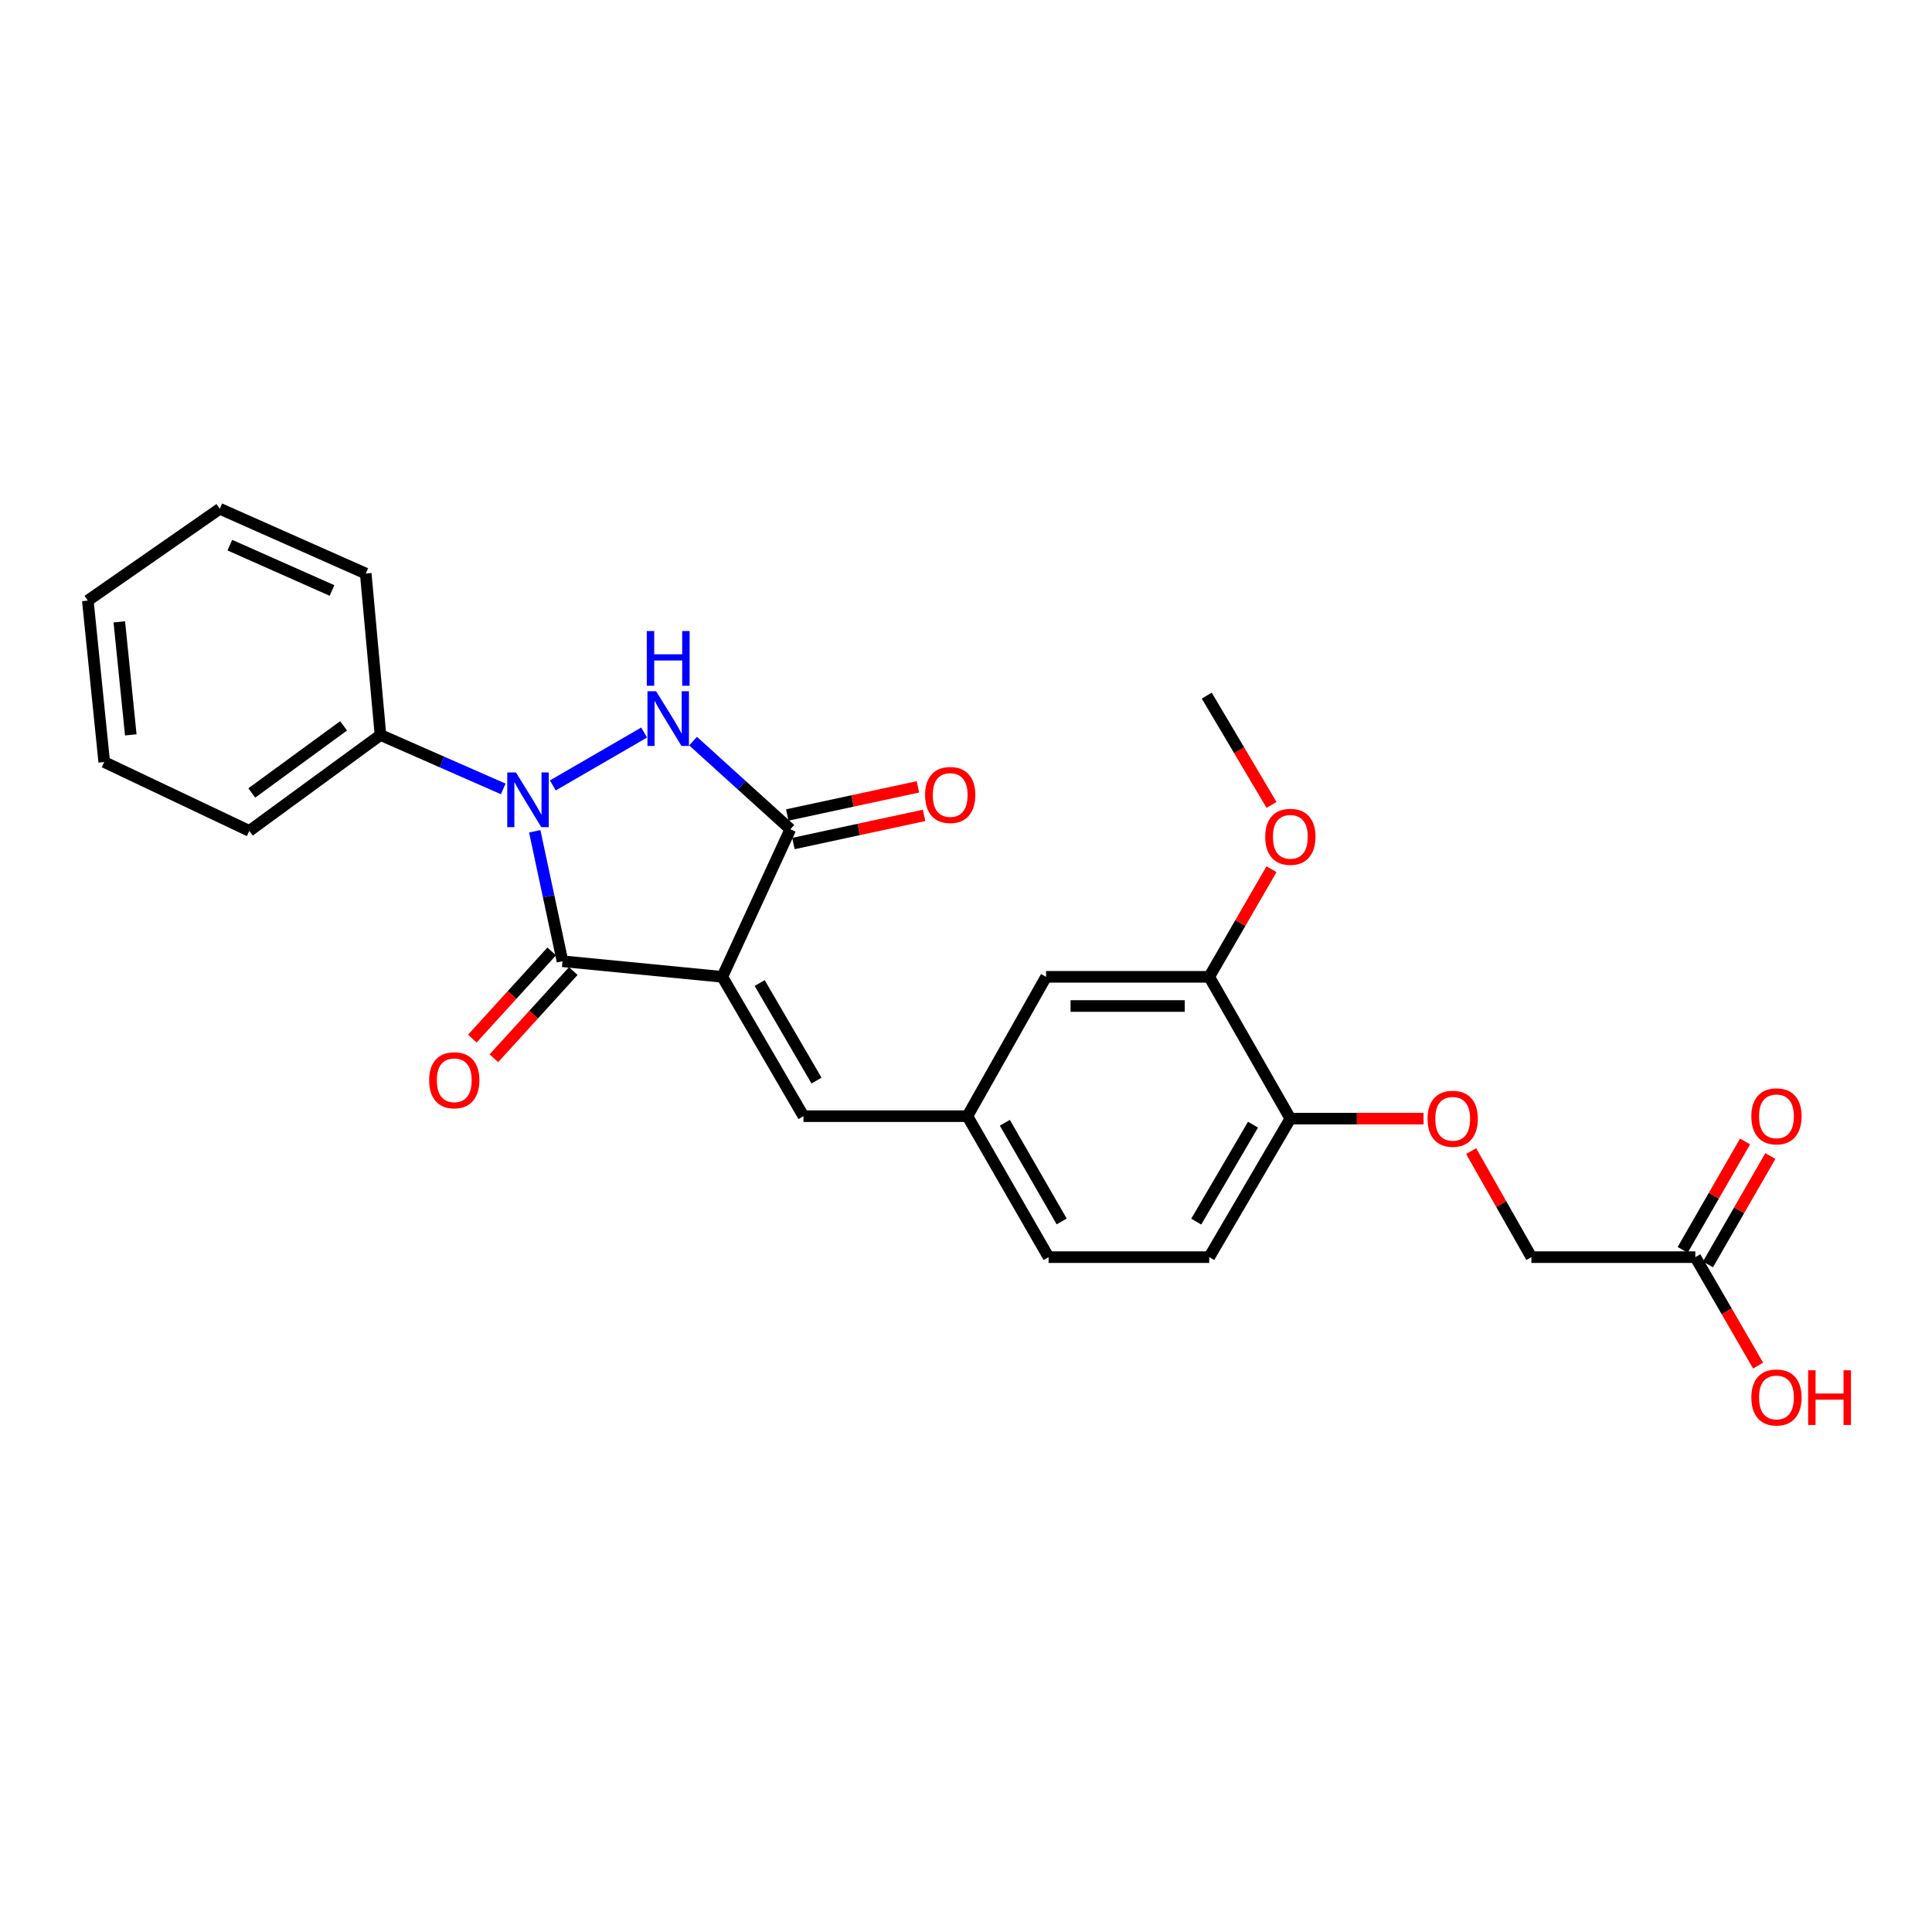 <?xml version='1.0' encoding='iso-8859-1'?>
<svg version='1.1' baseProfile='full'
              xmlns='http://www.w3.org/2000/svg'
                      xmlns:rdkit='http://www.rdkit.org/xml'
                      xmlns:xlink='http://www.w3.org/1999/xlink'
                  xml:space='preserve'
width='1000px' height='1000px' viewBox='0 0 1000 1000'>
<!-- END OF HEADER -->
<rect style='opacity:1.0;fill:#FFFFFF;stroke:none' width='1000' height='1000' x='0' y='0'> </rect>
<path class='bond-1' d='M 373.856,505.606 L 291.144,497.536' style='fill:none;fill-rule:evenodd;stroke:#000000;stroke-width:6px;stroke-linecap:butt;stroke-linejoin:miter;stroke-opacity:1' />
<path class='bond-3' d='M 373.856,505.606 L 409.081,429.227' style='fill:none;fill-rule:evenodd;stroke:#000000;stroke-width:6px;stroke-linecap:butt;stroke-linejoin:miter;stroke-opacity:1' />
<path class='bond-4' d='M 373.856,505.606 L 415.884,577.732' style='fill:none;fill-rule:evenodd;stroke:#000000;stroke-width:6px;stroke-linecap:butt;stroke-linejoin:miter;stroke-opacity:1' />
<path class='bond-4' d='M 393.207,508.823 L 422.626,559.311' style='fill:none;fill-rule:evenodd;stroke:#000000;stroke-width:6px;stroke-linecap:butt;stroke-linejoin:miter;stroke-opacity:1' />
<path class='bond-0' d='M 276.781,430.272 L 283.962,463.904' style='fill:none;fill-rule:evenodd;stroke:#0000FF;stroke-width:6px;stroke-linecap:butt;stroke-linejoin:miter;stroke-opacity:1' />
<path class='bond-0' d='M 283.962,463.904 L 291.144,497.536' style='fill:none;fill-rule:evenodd;stroke:#000000;stroke-width:6px;stroke-linecap:butt;stroke-linejoin:miter;stroke-opacity:1' />
<path class='bond-6' d='M 260.476,408.342 L 228.707,394.386' style='fill:none;fill-rule:evenodd;stroke:#0000FF;stroke-width:6px;stroke-linecap:butt;stroke-linejoin:miter;stroke-opacity:1' />
<path class='bond-6' d='M 228.707,394.386 L 196.938,380.429' style='fill:none;fill-rule:evenodd;stroke:#000000;stroke-width:6px;stroke-linecap:butt;stroke-linejoin:miter;stroke-opacity:1' />
<path class='bond-26' d='M 286.137,406.54 L 333.398,379.161' style='fill:none;fill-rule:evenodd;stroke:#0000FF;stroke-width:6px;stroke-linecap:butt;stroke-linejoin:miter;stroke-opacity:1' />
<path class='bond-7' d='M 285.561,492.453 L 265.018,515.014' style='fill:none;fill-rule:evenodd;stroke:#000000;stroke-width:6px;stroke-linecap:butt;stroke-linejoin:miter;stroke-opacity:1' />
<path class='bond-7' d='M 265.018,515.014 L 244.475,537.576' style='fill:none;fill-rule:evenodd;stroke:#FF0000;stroke-width:6px;stroke-linecap:butt;stroke-linejoin:miter;stroke-opacity:1' />
<path class='bond-7' d='M 296.726,502.619 L 276.183,525.18' style='fill:none;fill-rule:evenodd;stroke:#000000;stroke-width:6px;stroke-linecap:butt;stroke-linejoin:miter;stroke-opacity:1' />
<path class='bond-7' d='M 276.183,525.18 L 255.639,547.742' style='fill:none;fill-rule:evenodd;stroke:#FF0000;stroke-width:6px;stroke-linecap:butt;stroke-linejoin:miter;stroke-opacity:1' />
<path class='bond-2' d='M 358.736,383.605 L 383.908,406.416' style='fill:none;fill-rule:evenodd;stroke:#0000FF;stroke-width:6px;stroke-linecap:butt;stroke-linejoin:miter;stroke-opacity:1' />
<path class='bond-2' d='M 383.908,406.416 L 409.081,429.227' style='fill:none;fill-rule:evenodd;stroke:#000000;stroke-width:6px;stroke-linecap:butt;stroke-linejoin:miter;stroke-opacity:1' />
<path class='bond-8' d='M 410.671,436.607 L 444.482,429.322' style='fill:none;fill-rule:evenodd;stroke:#000000;stroke-width:6px;stroke-linecap:butt;stroke-linejoin:miter;stroke-opacity:1' />
<path class='bond-8' d='M 444.482,429.322 L 478.293,422.038' style='fill:none;fill-rule:evenodd;stroke:#FF0000;stroke-width:6px;stroke-linecap:butt;stroke-linejoin:miter;stroke-opacity:1' />
<path class='bond-8' d='M 407.491,421.846 L 441.302,414.561' style='fill:none;fill-rule:evenodd;stroke:#000000;stroke-width:6px;stroke-linecap:butt;stroke-linejoin:miter;stroke-opacity:1' />
<path class='bond-8' d='M 441.302,414.561 L 475.113,407.277' style='fill:none;fill-rule:evenodd;stroke:#FF0000;stroke-width:6px;stroke-linecap:butt;stroke-linejoin:miter;stroke-opacity:1' />
<path class='bond-9' d='M 415.884,577.732 L 500.719,577.732' style='fill:none;fill-rule:evenodd;stroke:#000000;stroke-width:6px;stroke-linecap:butt;stroke-linejoin:miter;stroke-opacity:1' />
<path class='bond-5' d='M 625.887,505.606 L 541.446,505.606' style='fill:none;fill-rule:evenodd;stroke:#000000;stroke-width:6px;stroke-linecap:butt;stroke-linejoin:miter;stroke-opacity:1' />
<path class='bond-5' d='M 613.221,520.706 L 554.113,520.706' style='fill:none;fill-rule:evenodd;stroke:#000000;stroke-width:6px;stroke-linecap:butt;stroke-linejoin:miter;stroke-opacity:1' />
<path class='bond-19' d='M 625.887,505.606 L 642.006,477.757' style='fill:none;fill-rule:evenodd;stroke:#000000;stroke-width:6px;stroke-linecap:butt;stroke-linejoin:miter;stroke-opacity:1' />
<path class='bond-19' d='M 642.006,477.757 L 658.125,449.908' style='fill:none;fill-rule:evenodd;stroke:#FF0000;stroke-width:6px;stroke-linecap:butt;stroke-linejoin:miter;stroke-opacity:1' />
<path class='bond-27' d='M 625.887,505.606 L 667.881,578.999' style='fill:none;fill-rule:evenodd;stroke:#000000;stroke-width:6px;stroke-linecap:butt;stroke-linejoin:miter;stroke-opacity:1' />
<path class='bond-20' d='M 196.938,380.429 L 129.057,430.074' style='fill:none;fill-rule:evenodd;stroke:#000000;stroke-width:6px;stroke-linecap:butt;stroke-linejoin:miter;stroke-opacity:1' />
<path class='bond-20' d='M 177.842,375.688 L 130.325,410.439' style='fill:none;fill-rule:evenodd;stroke:#000000;stroke-width:6px;stroke-linecap:butt;stroke-linejoin:miter;stroke-opacity:1' />
<path class='bond-21' d='M 196.938,380.429 L 189.304,296.861' style='fill:none;fill-rule:evenodd;stroke:#000000;stroke-width:6px;stroke-linecap:butt;stroke-linejoin:miter;stroke-opacity:1' />
<path class='bond-12' d='M 500.719,577.732 L 541.446,505.606' style='fill:none;fill-rule:evenodd;stroke:#000000;stroke-width:6px;stroke-linecap:butt;stroke-linejoin:miter;stroke-opacity:1' />
<path class='bond-17' d='M 500.719,577.732 L 542.738,650.697' style='fill:none;fill-rule:evenodd;stroke:#000000;stroke-width:6px;stroke-linecap:butt;stroke-linejoin:miter;stroke-opacity:1' />
<path class='bond-17' d='M 520.107,581.142 L 549.52,632.217' style='fill:none;fill-rule:evenodd;stroke:#000000;stroke-width:6px;stroke-linecap:butt;stroke-linejoin:miter;stroke-opacity:1' />
<path class='bond-10' d='M 877.49,650.697 L 792.639,650.697' style='fill:none;fill-rule:evenodd;stroke:#000000;stroke-width:6px;stroke-linecap:butt;stroke-linejoin:miter;stroke-opacity:1' />
<path class='bond-14' d='M 884.034,654.464 L 900.181,626.414' style='fill:none;fill-rule:evenodd;stroke:#000000;stroke-width:6px;stroke-linecap:butt;stroke-linejoin:miter;stroke-opacity:1' />
<path class='bond-14' d='M 900.181,626.414 L 916.328,598.364' style='fill:none;fill-rule:evenodd;stroke:#FF0000;stroke-width:6px;stroke-linecap:butt;stroke-linejoin:miter;stroke-opacity:1' />
<path class='bond-14' d='M 870.947,646.931 L 887.094,618.881' style='fill:none;fill-rule:evenodd;stroke:#000000;stroke-width:6px;stroke-linecap:butt;stroke-linejoin:miter;stroke-opacity:1' />
<path class='bond-14' d='M 887.094,618.881 L 903.241,590.83' style='fill:none;fill-rule:evenodd;stroke:#FF0000;stroke-width:6px;stroke-linecap:butt;stroke-linejoin:miter;stroke-opacity:1' />
<path class='bond-18' d='M 877.49,650.697 L 893.74,678.762' style='fill:none;fill-rule:evenodd;stroke:#000000;stroke-width:6px;stroke-linecap:butt;stroke-linejoin:miter;stroke-opacity:1' />
<path class='bond-18' d='M 893.74,678.762 L 909.989,706.827' style='fill:none;fill-rule:evenodd;stroke:#FF0000;stroke-width:6px;stroke-linecap:butt;stroke-linejoin:miter;stroke-opacity:1' />
<path class='bond-11' d='M 667.881,578.999 L 625.887,650.697' style='fill:none;fill-rule:evenodd;stroke:#000000;stroke-width:6px;stroke-linecap:butt;stroke-linejoin:miter;stroke-opacity:1' />
<path class='bond-11' d='M 648.553,582.122 L 619.157,632.311' style='fill:none;fill-rule:evenodd;stroke:#000000;stroke-width:6px;stroke-linecap:butt;stroke-linejoin:miter;stroke-opacity:1' />
<path class='bond-13' d='M 667.881,578.999 L 702.346,578.999' style='fill:none;fill-rule:evenodd;stroke:#000000;stroke-width:6px;stroke-linecap:butt;stroke-linejoin:miter;stroke-opacity:1' />
<path class='bond-13' d='M 702.346,578.999 L 736.81,578.999' style='fill:none;fill-rule:evenodd;stroke:#FF0000;stroke-width:6px;stroke-linecap:butt;stroke-linejoin:miter;stroke-opacity:1' />
<path class='bond-16' d='M 761.466,595.82 L 777.052,623.259' style='fill:none;fill-rule:evenodd;stroke:#FF0000;stroke-width:6px;stroke-linecap:butt;stroke-linejoin:miter;stroke-opacity:1' />
<path class='bond-16' d='M 777.052,623.259 L 792.639,650.697' style='fill:none;fill-rule:evenodd;stroke:#000000;stroke-width:6px;stroke-linecap:butt;stroke-linejoin:miter;stroke-opacity:1' />
<path class='bond-15' d='M 625.887,650.697 L 542.738,650.697' style='fill:none;fill-rule:evenodd;stroke:#000000;stroke-width:6px;stroke-linecap:butt;stroke-linejoin:miter;stroke-opacity:1' />
<path class='bond-22' d='M 658.136,416.61 L 641.374,388.332' style='fill:none;fill-rule:evenodd;stroke:#FF0000;stroke-width:6px;stroke-linecap:butt;stroke-linejoin:miter;stroke-opacity:1' />
<path class='bond-22' d='M 641.374,388.332 L 624.612,360.053' style='fill:none;fill-rule:evenodd;stroke:#000000;stroke-width:6px;stroke-linecap:butt;stroke-linejoin:miter;stroke-opacity:1' />
<path class='bond-24' d='M 129.057,430.074 L 53.944,394.43' style='fill:none;fill-rule:evenodd;stroke:#000000;stroke-width:6px;stroke-linecap:butt;stroke-linejoin:miter;stroke-opacity:1' />
<path class='bond-23' d='M 189.304,296.861 L 113.764,263.339' style='fill:none;fill-rule:evenodd;stroke:#000000;stroke-width:6px;stroke-linecap:butt;stroke-linejoin:miter;stroke-opacity:1' />
<path class='bond-23' d='M 171.849,305.634 L 118.97,282.17' style='fill:none;fill-rule:evenodd;stroke:#000000;stroke-width:6px;stroke-linecap:butt;stroke-linejoin:miter;stroke-opacity:1' />
<path class='bond-25' d='M 113.764,263.339 L 45.455,310.862' style='fill:none;fill-rule:evenodd;stroke:#000000;stroke-width:6px;stroke-linecap:butt;stroke-linejoin:miter;stroke-opacity:1' />
<path class='bond-28' d='M 53.944,394.43 L 45.455,310.862' style='fill:none;fill-rule:evenodd;stroke:#000000;stroke-width:6px;stroke-linecap:butt;stroke-linejoin:miter;stroke-opacity:1' />
<path class='bond-28' d='M 67.693,380.369 L 61.75,321.871' style='fill:none;fill-rule:evenodd;stroke:#000000;stroke-width:6px;stroke-linecap:butt;stroke-linejoin:miter;stroke-opacity:1' />
<path  class='atom-1' d='M 267.041 399.816
L 276.321 414.816
Q 277.241 416.296, 278.721 418.976
Q 280.201 421.656, 280.281 421.816
L 280.281 399.816
L 284.041 399.816
L 284.041 428.136
L 280.161 428.136
L 270.201 411.736
Q 269.041 409.816, 267.801 407.616
Q 266.601 405.416, 266.241 404.736
L 266.241 428.136
L 262.561 428.136
L 262.561 399.816
L 267.041 399.816
' fill='#0000FF'/>
<path  class='atom-3' d='M 339.603 357.78
L 348.883 372.78
Q 349.803 374.26, 351.283 376.94
Q 352.763 379.62, 352.843 379.78
L 352.843 357.78
L 356.603 357.78
L 356.603 386.1
L 352.723 386.1
L 342.763 369.7
Q 341.603 367.78, 340.363 365.58
Q 339.163 363.38, 338.803 362.7
L 338.803 386.1
L 335.123 386.1
L 335.123 357.78
L 339.603 357.78
' fill='#0000FF'/>
<path  class='atom-3' d='M 334.783 326.628
L 338.623 326.628
L 338.623 338.668
L 353.103 338.668
L 353.103 326.628
L 356.943 326.628
L 356.943 354.948
L 353.103 354.948
L 353.103 341.868
L 338.623 341.868
L 338.623 354.948
L 334.783 354.948
L 334.783 326.628
' fill='#0000FF'/>
<path  class='atom-8' d='M 222.124 559.139
Q 222.124 552.339, 225.484 548.539
Q 228.844 544.739, 235.124 544.739
Q 241.404 544.739, 244.764 548.539
Q 248.124 552.339, 248.124 559.139
Q 248.124 566.019, 244.724 569.939
Q 241.324 573.819, 235.124 573.819
Q 228.884 573.819, 225.484 569.939
Q 222.124 566.059, 222.124 559.139
M 235.124 570.619
Q 239.444 570.619, 241.764 567.739
Q 244.124 564.819, 244.124 559.139
Q 244.124 553.579, 241.764 550.779
Q 239.444 547.939, 235.124 547.939
Q 230.804 547.939, 228.444 550.739
Q 226.124 553.539, 226.124 559.139
Q 226.124 564.859, 228.444 567.739
Q 230.804 570.619, 235.124 570.619
' fill='#FF0000'/>
<path  class='atom-9' d='M 478.819 411.481
Q 478.819 404.681, 482.179 400.881
Q 485.539 397.081, 491.819 397.081
Q 498.099 397.081, 501.459 400.881
Q 504.819 404.681, 504.819 411.481
Q 504.819 418.361, 501.419 422.281
Q 498.019 426.161, 491.819 426.161
Q 485.579 426.161, 482.179 422.281
Q 478.819 418.401, 478.819 411.481
M 491.819 422.961
Q 496.139 422.961, 498.459 420.081
Q 500.819 417.161, 500.819 411.481
Q 500.819 405.921, 498.459 403.121
Q 496.139 400.281, 491.819 400.281
Q 487.499 400.281, 485.139 403.081
Q 482.819 405.881, 482.819 411.481
Q 482.819 417.201, 485.139 420.081
Q 487.499 422.961, 491.819 422.961
' fill='#FF0000'/>
<path  class='atom-14' d='M 738.911 579.079
Q 738.911 572.279, 742.271 568.479
Q 745.631 564.679, 751.911 564.679
Q 758.191 564.679, 761.551 568.479
Q 764.911 572.279, 764.911 579.079
Q 764.911 585.959, 761.511 589.879
Q 758.111 593.759, 751.911 593.759
Q 745.671 593.759, 742.271 589.879
Q 738.911 585.999, 738.911 579.079
M 751.911 590.559
Q 756.231 590.559, 758.551 587.679
Q 760.911 584.759, 760.911 579.079
Q 760.911 573.519, 758.551 570.719
Q 756.231 567.879, 751.911 567.879
Q 747.591 567.879, 745.231 570.679
Q 742.911 573.479, 742.911 579.079
Q 742.911 584.799, 745.231 587.679
Q 747.591 590.559, 751.911 590.559
' fill='#FF0000'/>
<path  class='atom-15' d='M 906.493 577.812
Q 906.493 571.012, 909.853 567.212
Q 913.213 563.412, 919.493 563.412
Q 925.773 563.412, 929.133 567.212
Q 932.493 571.012, 932.493 577.812
Q 932.493 584.692, 929.093 588.612
Q 925.693 592.492, 919.493 592.492
Q 913.253 592.492, 909.853 588.612
Q 906.493 584.732, 906.493 577.812
M 919.493 589.292
Q 923.813 589.292, 926.133 586.412
Q 928.493 583.492, 928.493 577.812
Q 928.493 572.252, 926.133 569.452
Q 923.813 566.612, 919.493 566.612
Q 915.173 566.612, 912.813 569.412
Q 910.493 572.212, 910.493 577.812
Q 910.493 583.532, 912.813 586.412
Q 915.173 589.292, 919.493 589.292
' fill='#FF0000'/>
<path  class='atom-19' d='M 906.493 723.323
Q 906.493 716.523, 909.853 712.723
Q 913.213 708.923, 919.493 708.923
Q 925.773 708.923, 929.133 712.723
Q 932.493 716.523, 932.493 723.323
Q 932.493 730.203, 929.093 734.123
Q 925.693 738.003, 919.493 738.003
Q 913.253 738.003, 909.853 734.123
Q 906.493 730.243, 906.493 723.323
M 919.493 734.803
Q 923.813 734.803, 926.133 731.923
Q 928.493 729.003, 928.493 723.323
Q 928.493 717.763, 926.133 714.963
Q 923.813 712.123, 919.493 712.123
Q 915.173 712.123, 912.813 714.923
Q 910.493 717.723, 910.493 723.323
Q 910.493 729.043, 912.813 731.923
Q 915.173 734.803, 919.493 734.803
' fill='#FF0000'/>
<path  class='atom-19' d='M 935.893 709.243
L 939.733 709.243
L 939.733 721.283
L 954.213 721.283
L 954.213 709.243
L 958.053 709.243
L 958.053 737.563
L 954.213 737.563
L 954.213 724.483
L 939.733 724.483
L 939.733 737.563
L 935.893 737.563
L 935.893 709.243
' fill='#FF0000'/>
<path  class='atom-20' d='M 654.881 433.132
Q 654.881 426.332, 658.241 422.532
Q 661.601 418.732, 667.881 418.732
Q 674.161 418.732, 677.521 422.532
Q 680.881 426.332, 680.881 433.132
Q 680.881 440.012, 677.481 443.932
Q 674.081 447.812, 667.881 447.812
Q 661.641 447.812, 658.241 443.932
Q 654.881 440.052, 654.881 433.132
M 667.881 444.612
Q 672.201 444.612, 674.521 441.732
Q 676.881 438.812, 676.881 433.132
Q 676.881 427.572, 674.521 424.772
Q 672.201 421.932, 667.881 421.932
Q 663.561 421.932, 661.201 424.732
Q 658.881 427.532, 658.881 433.132
Q 658.881 438.852, 661.201 441.732
Q 663.561 444.612, 667.881 444.612
' fill='#FF0000'/>
</svg>
